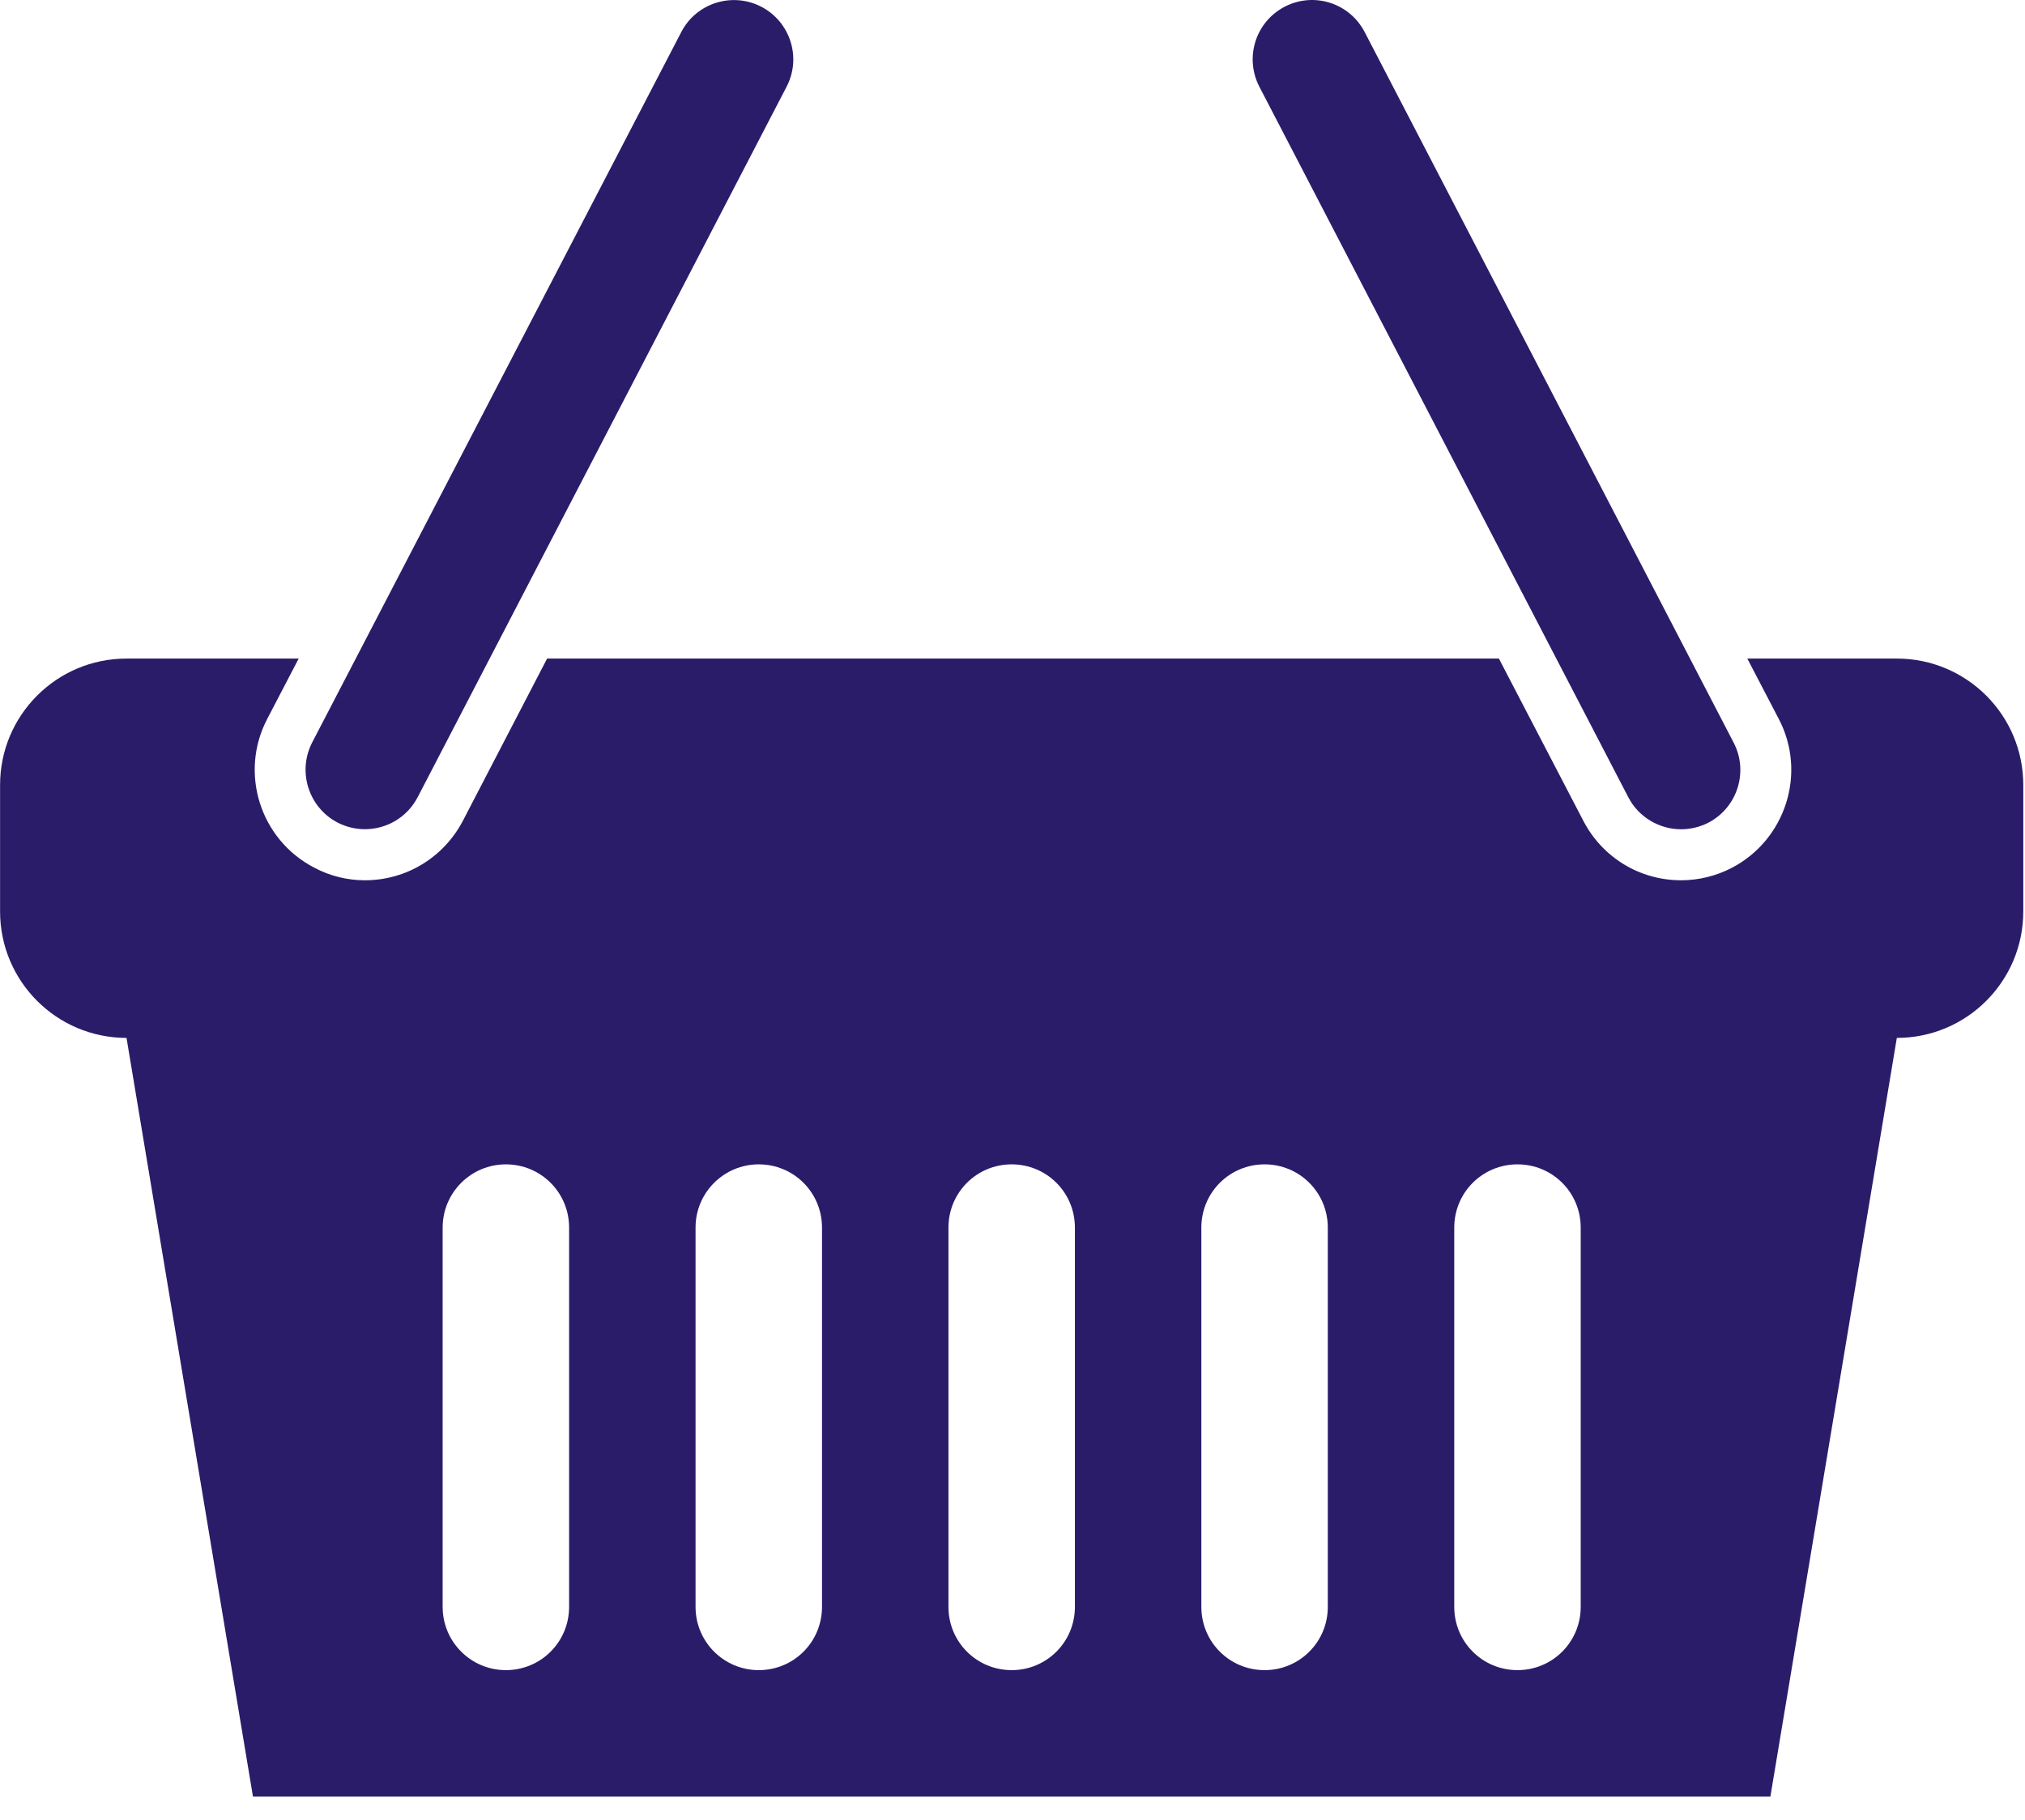 <?xml version="1.0" encoding="UTF-8" standalone="no"?>
<svg xmlns="http://www.w3.org/2000/svg" xmlns:xlink="http://www.w3.org/1999/xlink" xmlns:serif="http://www.serif.com/" width="100%" height="100%" viewBox="0 0 79 71" version="1.1" xml:space="preserve" style="fill-rule:evenodd;clip-rule:evenodd;stroke-linejoin:round;stroke-miterlimit:2;">
    <g transform="matrix(8.333,0,0,8.333,13.17,-0.065)">
        <path d="M0,3.859C0.041,3.88 0.085,3.89 0.128,3.89C0.228,3.89 0.325,3.836 0.375,3.74L2.102,0.414C2.173,0.278 2.12,0.11 1.983,0.039C1.847,-0.031 1.679,0.022 1.609,0.158L-0.119,3.484C-0.189,3.62 -0.136,3.788 0,3.859" style="fill:rgb(43,28,106);fill-rule:nonzero;"></path>
    </g>
    <g transform="matrix(8.333,0,0,8.333,63.524,0.921)">
        <path d="M0,3.622C0.049,3.717 0.147,3.772 0.247,3.772C0.29,3.772 0.334,3.762 0.375,3.741C0.511,3.67 0.564,3.502 0.493,3.366L-1.234,0.04C-1.305,-0.097 -1.472,-0.15 -1.609,-0.079C-1.745,-0.008 -1.798,0.159 -1.727,0.296L0,3.622Z" style="fill:rgb(43,28,106);fill-rule:nonzero;"></path>
    </g>
    <g transform="matrix(8.333,0,0,8.333,61.667,33.093)">
        <path d="M0,3.552C0,3.716 -0.132,3.848 -0.296,3.848C-0.46,3.848 -0.592,3.716 -0.592,3.552L-0.592,1.776C-0.592,1.612 -0.46,1.48 -0.296,1.48C-0.132,1.48 0,1.612 0,1.776L0,3.552ZM-1.184,3.552C-1.184,3.716 -1.316,3.848 -1.48,3.848C-1.644,3.848 -1.776,3.716 -1.776,3.552L-1.776,1.776C-1.776,1.612 -1.644,1.48 -1.48,1.48C-1.316,1.48 -1.184,1.612 -1.184,1.776L-1.184,3.552ZM-2.368,3.552C-2.368,3.716 -2.5,3.848 -2.664,3.848C-2.828,3.848 -2.96,3.716 -2.96,3.552L-2.96,1.776C-2.96,1.612 -2.828,1.48 -2.664,1.48C-2.5,1.48 -2.368,1.612 -2.368,1.776L-2.368,3.552ZM-3.552,3.552C-3.552,3.716 -3.684,3.848 -3.848,3.848C-4.011,3.848 -4.144,3.716 -4.144,3.552L-4.144,1.776C-4.144,1.612 -4.011,1.48 -3.848,1.48C-3.684,1.48 -3.552,1.612 -3.552,1.776L-3.552,3.552ZM-4.736,3.552C-4.736,3.716 -4.868,3.848 -5.032,3.848C-5.195,3.848 -5.328,3.716 -5.328,3.552L-5.328,1.776C-5.328,1.612 -5.195,1.48 -5.032,1.48C-4.868,1.48 -4.736,1.612 -4.736,1.776L-4.736,3.552ZM1.48,-0.888L0.78,-0.888L0.928,-0.604C1.059,-0.352 0.96,-0.04 0.707,0.092C0.634,0.13 0.552,0.15 0.47,0.15C0.276,0.15 0.101,0.043 0.012,-0.129L-0.383,-0.888L-4.839,-0.888L-5.233,-0.129C-5.323,0.043 -5.498,0.15 -5.692,0.15C-5.774,0.15 -5.856,0.13 -5.929,0.091C-6.182,-0.04 -6.281,-0.352 -6.15,-0.604L-6.002,-0.888L-6.808,-0.888C-7.135,-0.888 -7.4,-0.623 -7.4,-0.296L-7.4,0.296C-7.4,0.623 -7.135,0.888 -6.808,0.888L-6.216,4.44L0.888,4.44L1.48,0.888C1.807,0.888 2.072,0.623 2.072,0.296L2.072,-0.296C2.072,-0.623 1.807,-0.888 1.48,-0.888" style="fill:rgb(43,28,106);fill-rule:nonzero;"></path>
    </g>
</svg>
